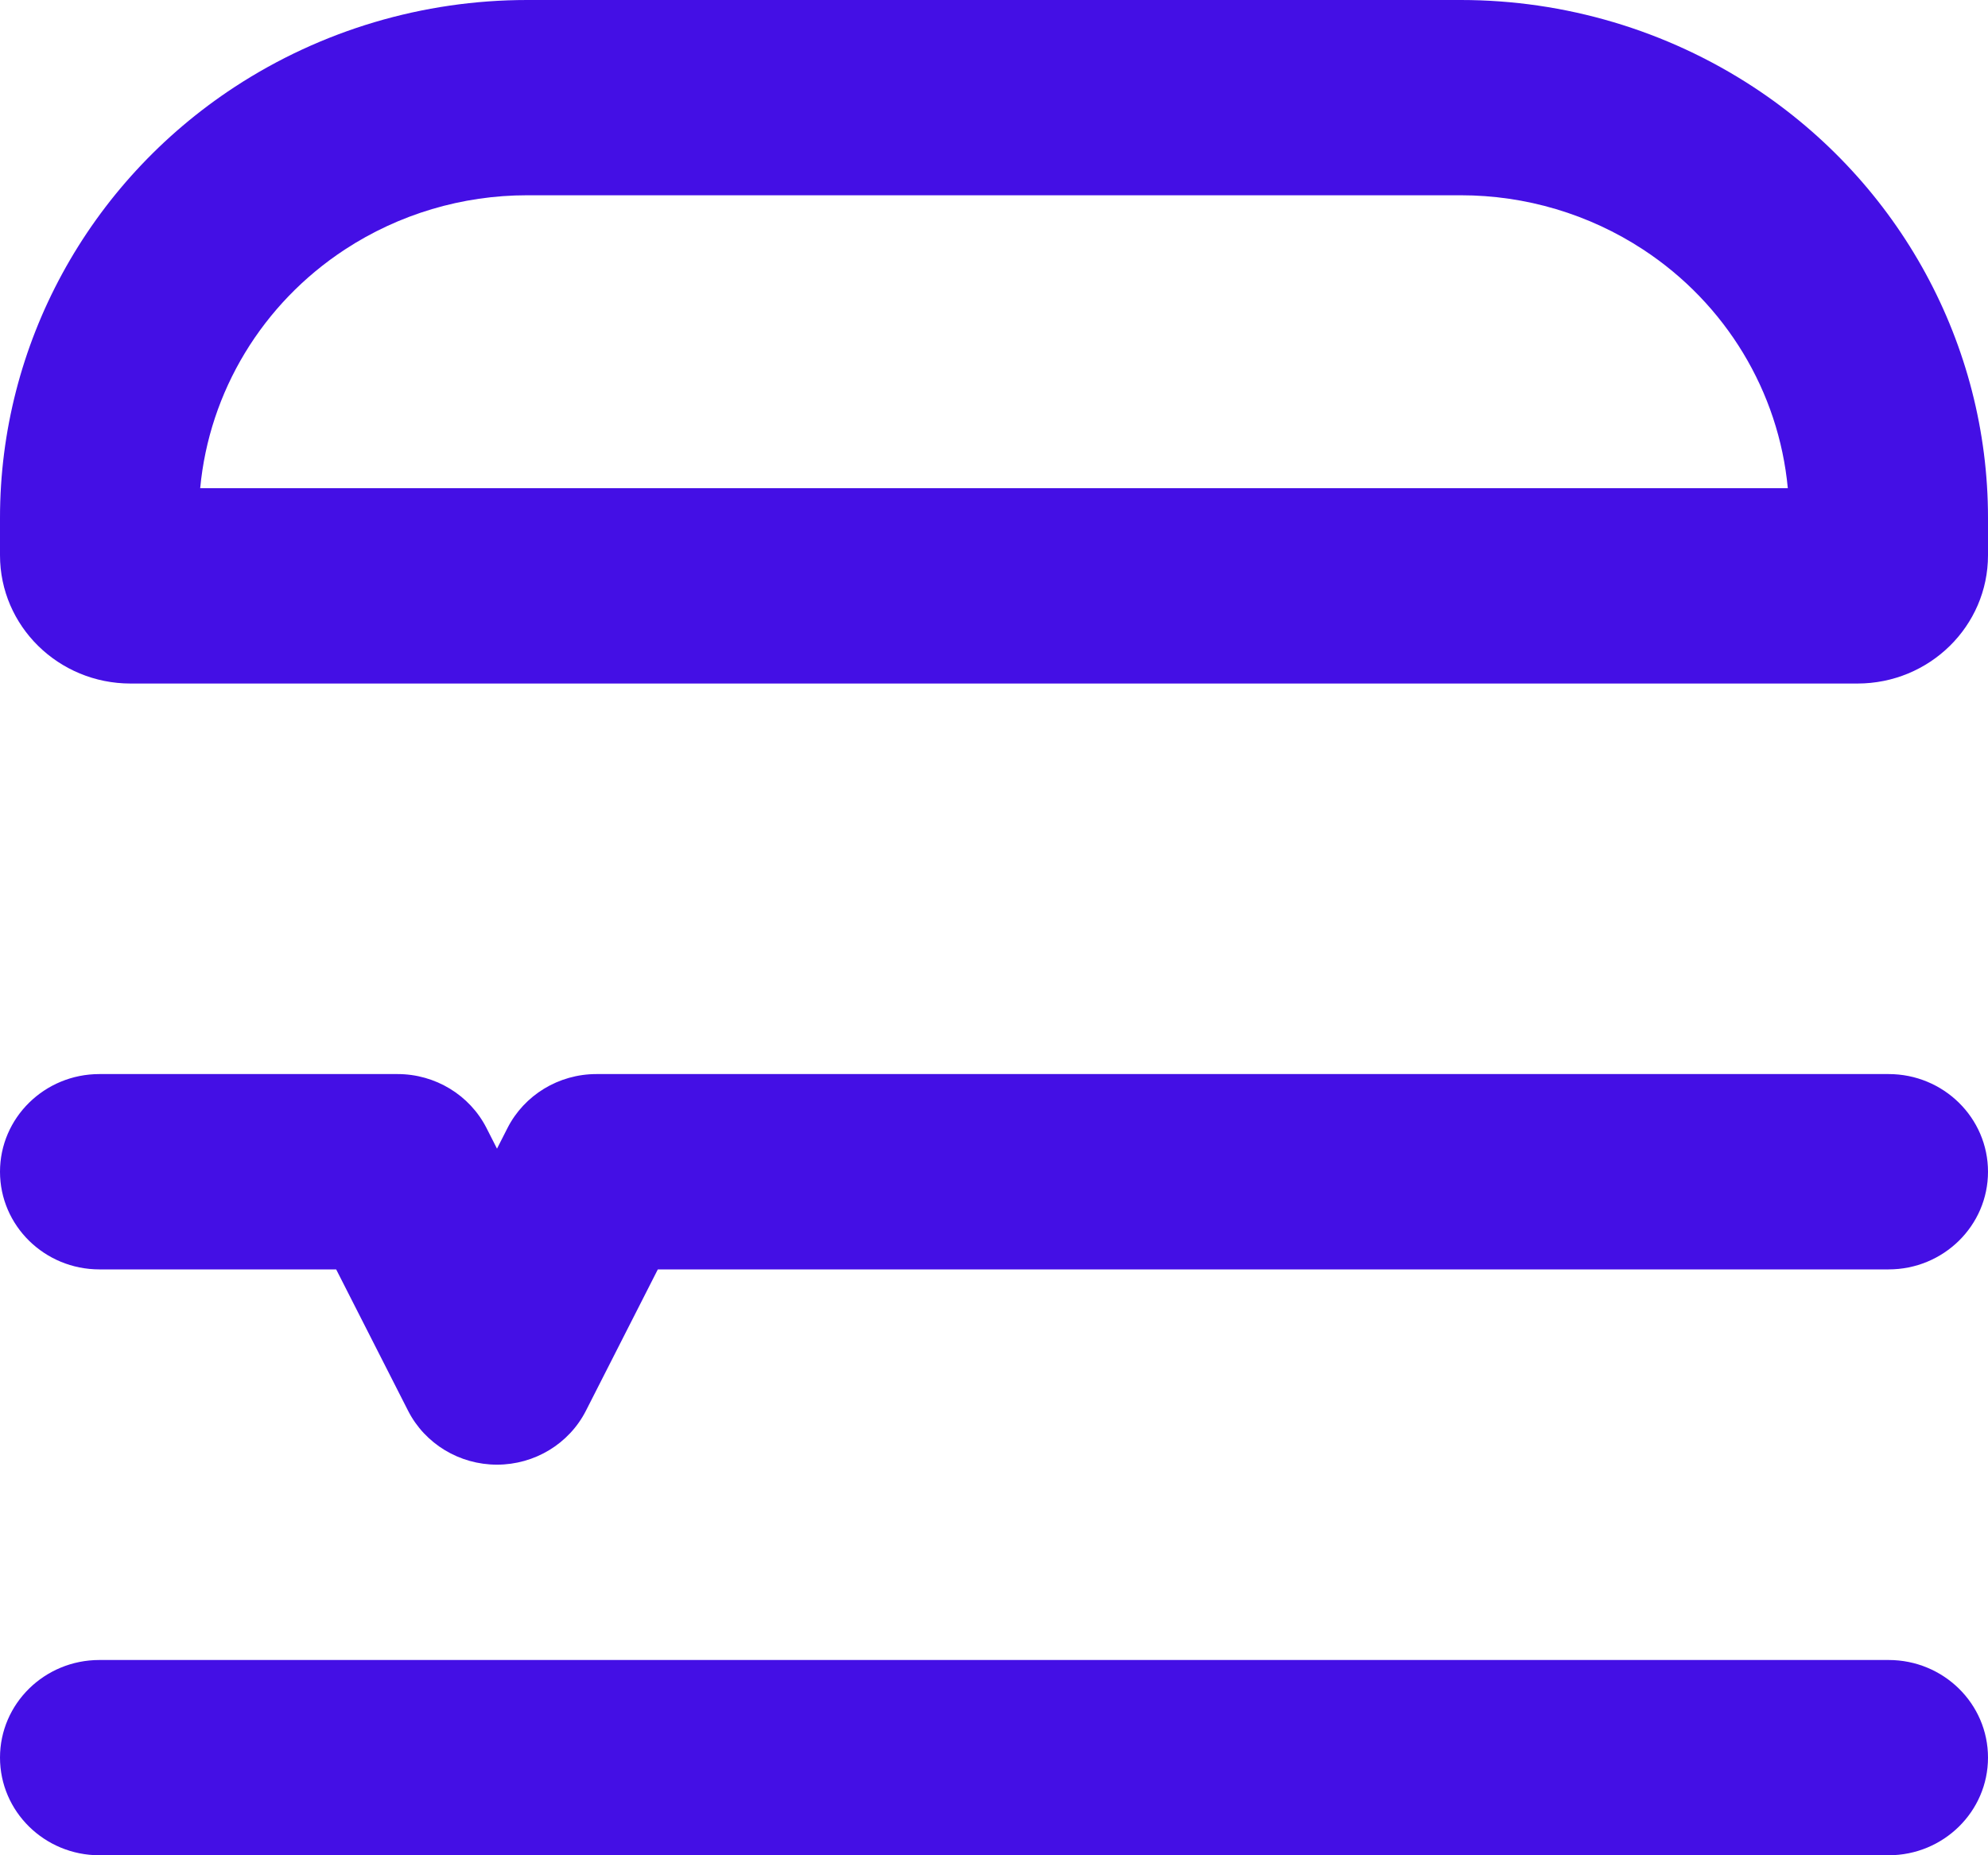 <svg width="30" height="28" viewBox="0 0 30 28" fill="none" xmlns="http://www.w3.org/2000/svg">
<path fill-rule="evenodd" clip-rule="evenodd" d="M3.542 1.312C4.849 0.457 6.384 0 7.954 0H22.046C23.616 0 25.151 0.457 26.458 1.312C28.671 2.762 30 5.202 30 7.815V8.38C30 9.449 29.118 10.316 28.029 10.316H1.971C0.882 10.316 0 9.449 0 8.38V7.815C0 5.202 1.329 2.762 3.542 1.312ZM7.954 2.947C6.976 2.947 6.02 3.232 5.206 3.765C3.955 4.584 3.157 5.913 3.021 7.368H26.979C26.843 5.913 26.045 4.584 24.794 3.765C23.98 3.232 23.024 2.947 22.046 2.947H7.954ZM0 17.684C0 16.87 0.672 16.21 1.5 16.21H6C6.568 16.21 7.088 16.526 7.342 17.025L7.5 17.336L7.658 17.025C7.912 16.526 8.432 16.21 9 16.21H28.5C29.328 16.21 30 16.87 30 17.684C30 18.498 29.328 19.158 28.5 19.158H9.927L8.842 21.291C8.588 21.79 8.068 22.105 7.5 22.105C6.932 22.105 6.412 21.79 6.158 21.291L5.073 19.158H1.5C0.672 19.158 0 18.498 0 17.684ZM0 26.526C0 25.712 0.672 25.053 1.5 25.053H28.5C29.328 25.053 30 25.712 30 26.526C30 27.34 29.328 28 28.5 28H1.5C0.672 28 0 27.34 0 26.526Z" fill="#440FE5"/>
</svg>
